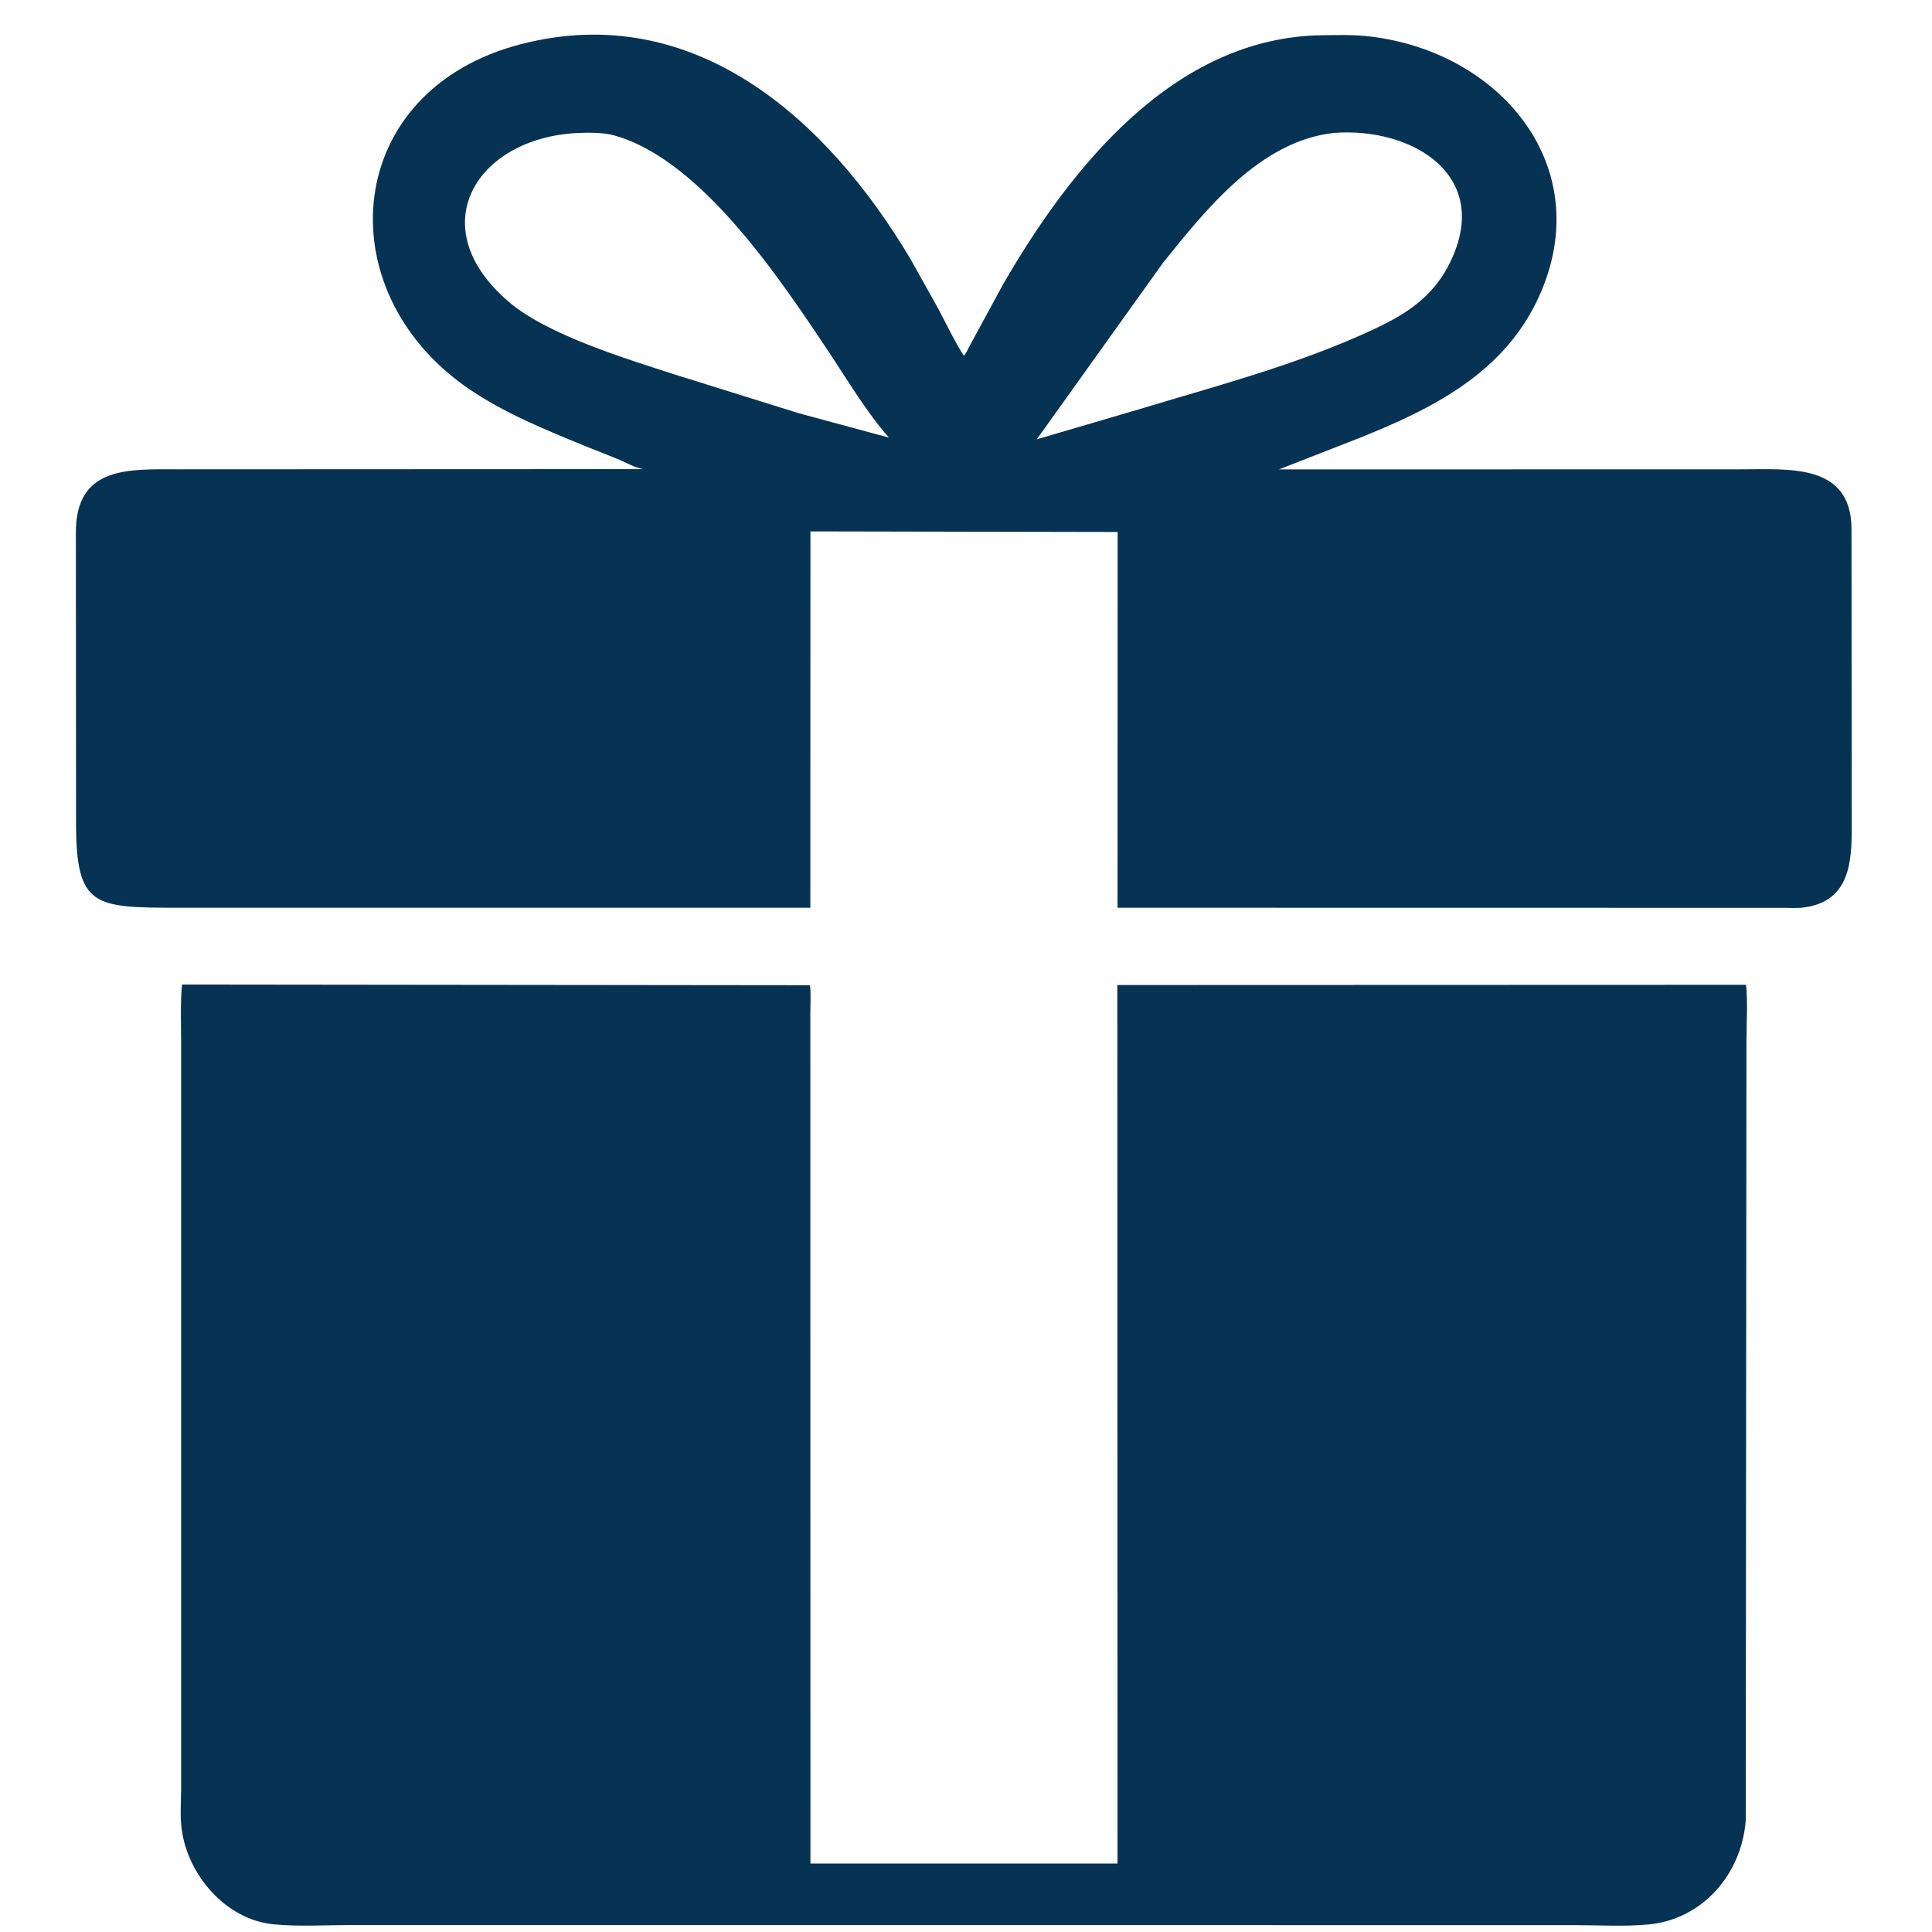 <svg xmlns="http://www.w3.org/2000/svg" xmlns:xlink="http://www.w3.org/1999/xlink" width="100" zoomAndPan="magnify" viewBox="0 0 75 75" height="100" preserveAspectRatio="xMidYMid meet" version="1.2"><defs><clipPath id="cdc3a6dd37"><path d="M 2.906 1 L 71.906 1 L 71.906 36 L 2.906 36 Z M 2.906 1 "/></clipPath></defs><g id="1a718078ba"><g clip-rule="nonzero" clip-path="url(#cdc3a6dd37)"><path style=" stroke:none;fill-rule:nonzero;fill:#063253;fill-opacity:1;" d="M 25.957 35.238 L 6.914 35.238 C 3.648 35.238 2.957 35.207 2.953 31.977 L 2.945 20.703 C 2.926 18.062 5.023 18.219 6.969 18.219 L 24.969 18.211 C 24.621 18.152 24.277 17.938 23.941 17.805 L 22.805 17.352 C 21.227 16.707 19.559 16.035 18.152 15.062 C 12.641 11.25 13.312 3.477 20.254 1.707 C 26.934 0 32.094 4.59 35.34 10.047 L 36.43 11.996 C 36.75 12.602 37.043 13.227 37.414 13.809 C 37.512 13.711 37.57 13.562 37.633 13.445 L 38.938 11.039 C 41.566 6.496 45.59 1.422 51.363 1.367 C 51.895 1.363 52.445 1.344 52.973 1.395 C 58.152 1.887 62.039 6.418 59.754 11.488 C 58.41 14.48 55.602 15.871 52.727 17.02 L 49.648 18.223 L 67.578 18.219 C 69.402 18.223 71.863 17.961 71.875 20.527 L 71.883 32.07 C 71.887 33.414 71.832 34.984 70.035 35.227 C 69.75 35.266 69.438 35.238 69.148 35.242 L 43.383 35.238 L 43.387 20.652 L 31.461 20.629 L 31.457 35.238 Z M 22.395 5.164 C 18.488 5.367 16.332 8.812 19.766 11.73 C 21.281 13.02 24.371 13.945 26.234 14.551 L 31.027 16.047 L 34.508 16.988 C 33.621 15.973 32.941 14.816 32.199 13.699 C 30.336 10.91 27.234 6.188 23.832 5.254 C 23.414 5.141 22.828 5.141 22.395 5.164 Z M 51.781 5.16 C 48.926 5.473 46.836 8.105 45.156 10.191 L 40.246 17.055 L 44.223 15.887 C 47.086 15.02 49.984 14.258 52.727 13.055 C 54.164 12.422 55.441 11.793 56.207 10.352 C 58.047 6.879 54.879 4.922 51.781 5.16 Z M 51.781 5.16 "/></g><path style=" stroke:none;fill-rule:nonzero;fill:#063253;fill-opacity:1;" d="M 67.797 40.441 L 67.77 70.664 C 67.613 72.734 66.113 74.504 64 74.707 C 63.062 74.797 62.062 74.734 61.121 74.734 L 13.645 74.73 C 12.656 74.73 11.617 74.797 10.633 74.703 C 8.762 74.531 7.258 72.762 7.047 70.957 C 6.988 70.477 7.027 69.953 7.031 69.469 L 7.031 40.5 C 7.031 39.742 6.996 38.973 7.066 38.219 L 31.445 38.246 C 31.484 38.605 31.457 38.988 31.457 39.352 L 31.461 72.344 L 43.383 72.344 L 43.375 38.238 L 67.781 38.23 C 67.855 38.945 67.797 39.719 67.797 40.441 Z M 67.797 40.441 "/></g></svg>